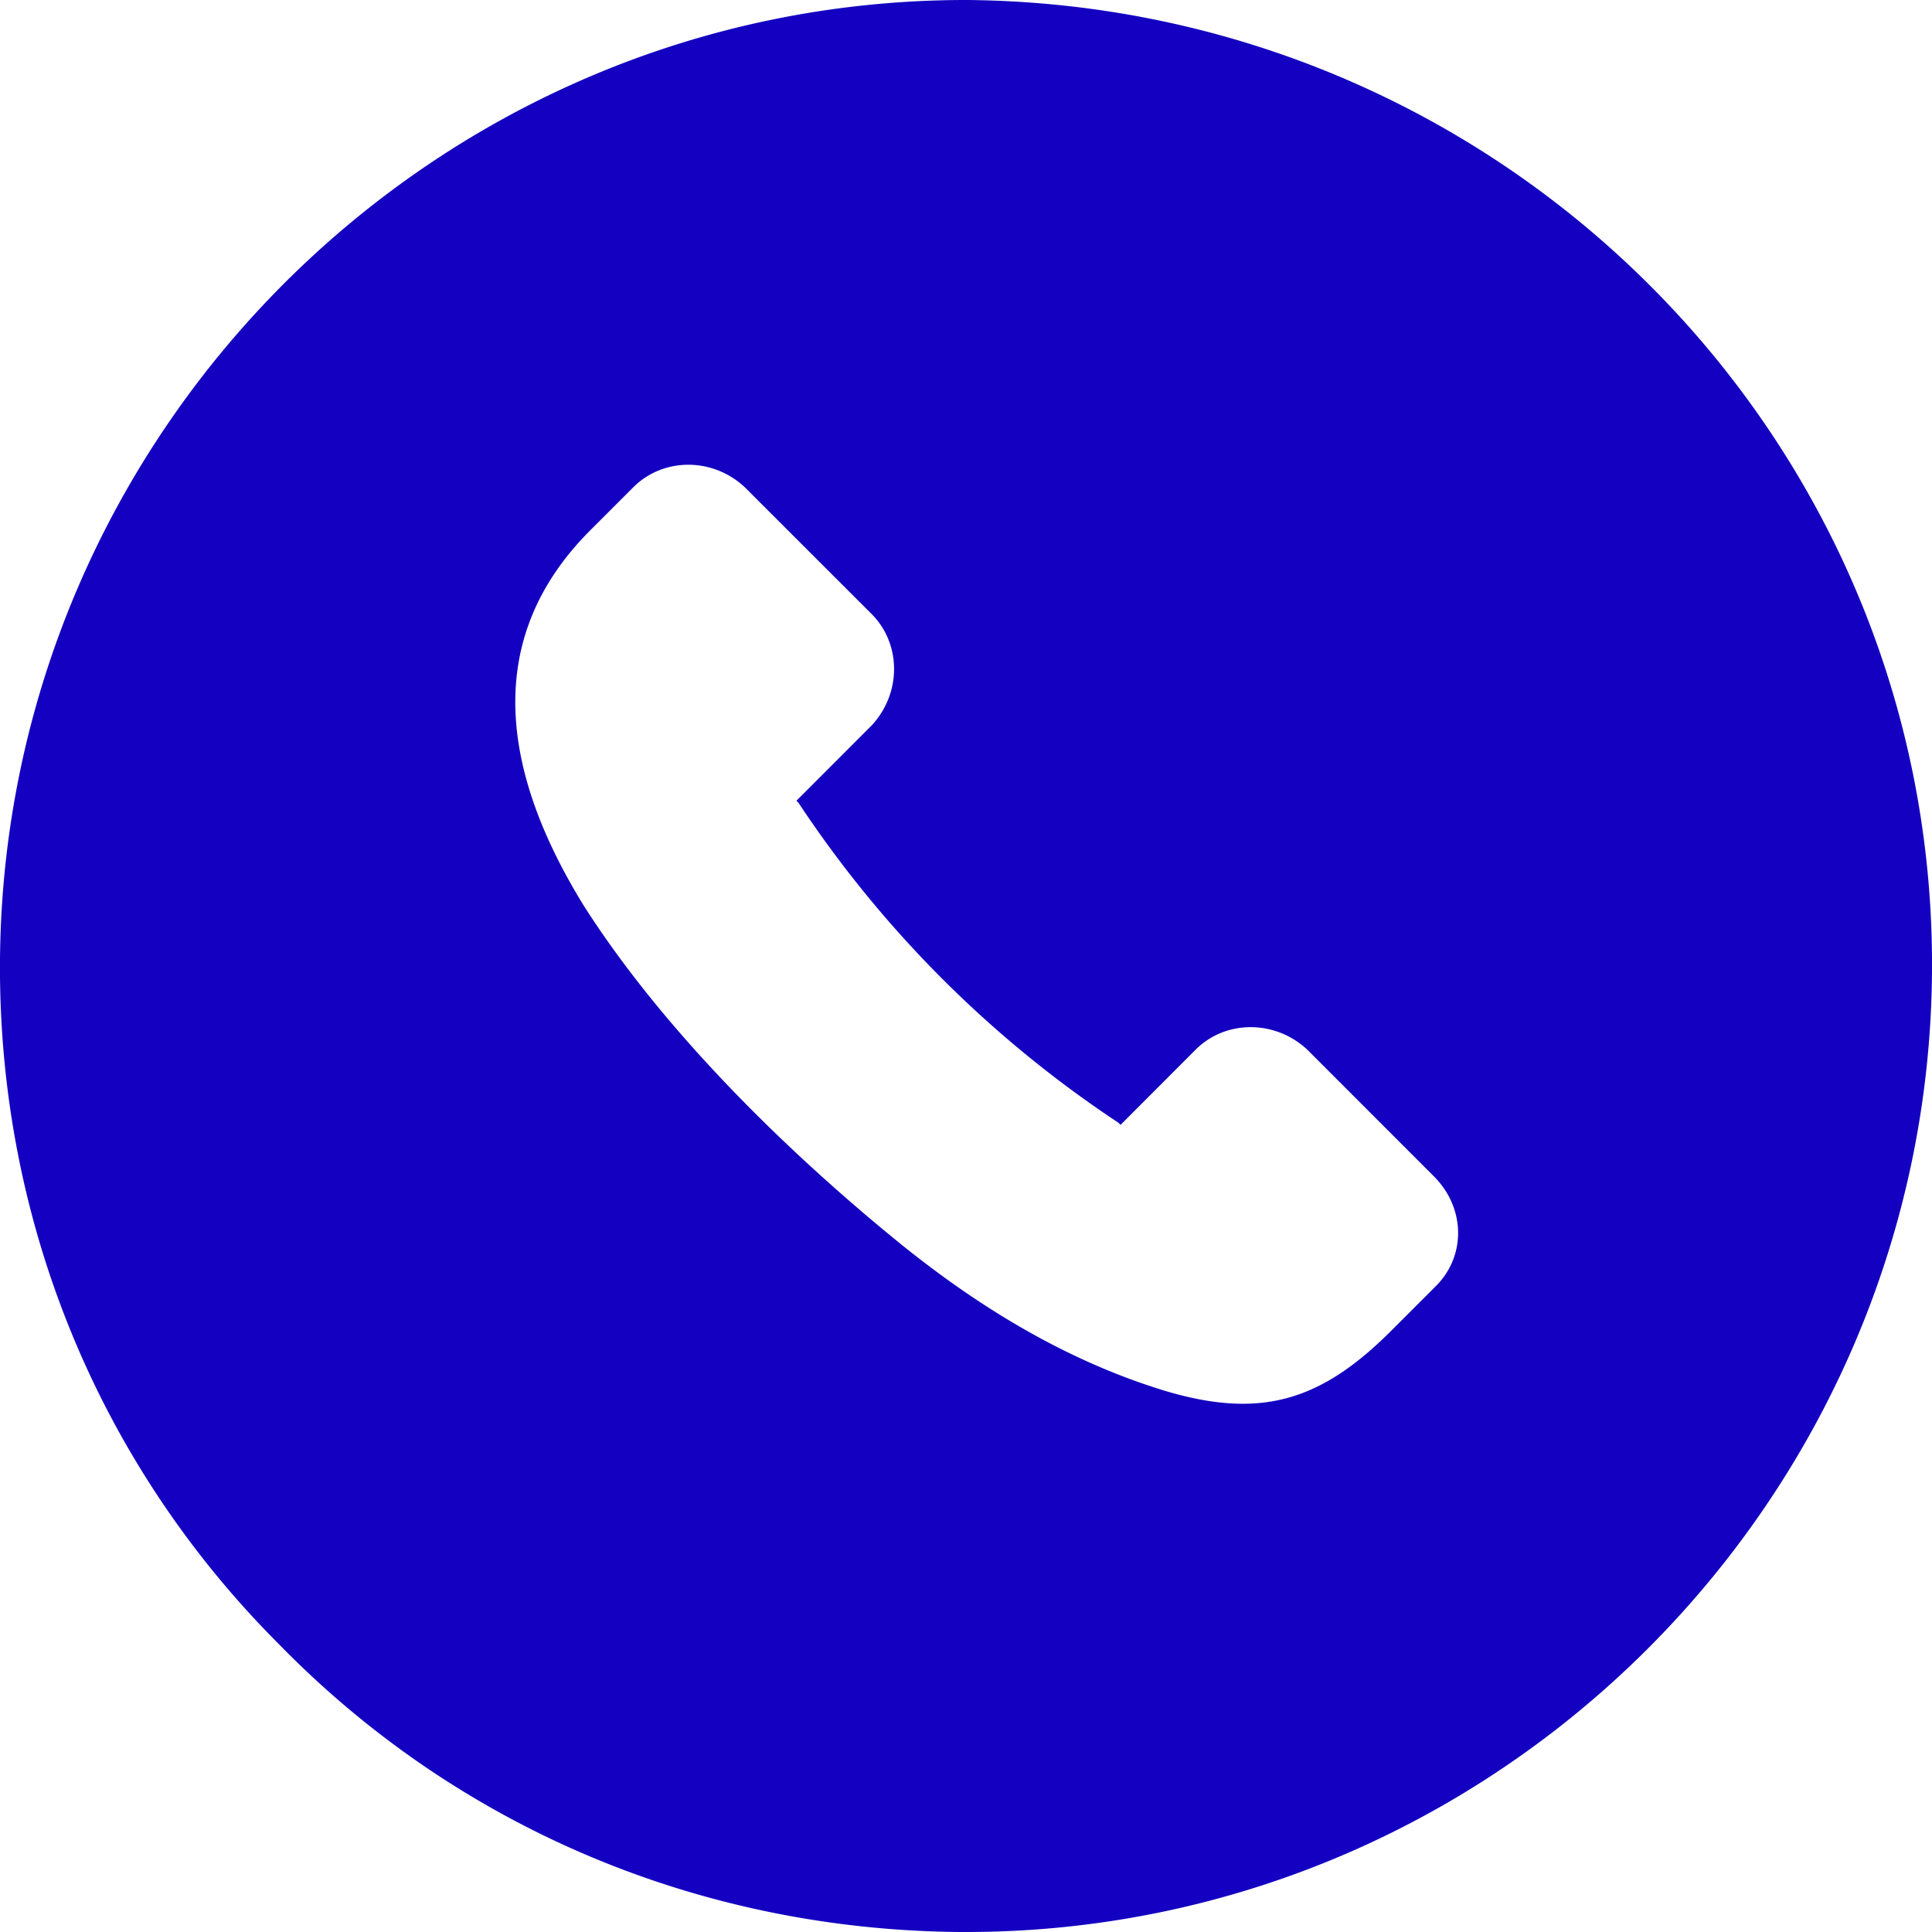 <svg width="26" height="26" viewBox="0 0 26 26" xmlns="http://www.w3.org/2000/svg">
    <path d="M13 0C5.865 0 .058 5.807 0 12.913c-.028 3.467 1.3 6.76 3.756 9.216 2.426 2.484 5.69 3.842 9.157 3.871H13c7.135 0 12.942-5.807 13-12.913C26.057 5.922 20.25.057 13 0zm6.298 17.333-.578.578c-.953.953-1.762 1.185-3.033.809-1.33-.404-2.514-1.127-3.583-1.993-1.53-1.243-3.177-2.86-4.246-4.536-1.069-1.733-1.416-3.553.087-5.056l.577-.577c.405-.405 1.07-.405 1.502 0l1.705 1.704c.404.405.404 1.069 0 1.502l-1.011 1.012.028.028a15.268 15.268 0 0 0 4.305 4.305l.029.029 1.01-1.012c.405-.404 1.07-.404 1.503 0l1.704 1.705c.434.434.434 1.098 0 1.502z" fill="#1300C1" fill-rule="nonzero"/>
</svg>
